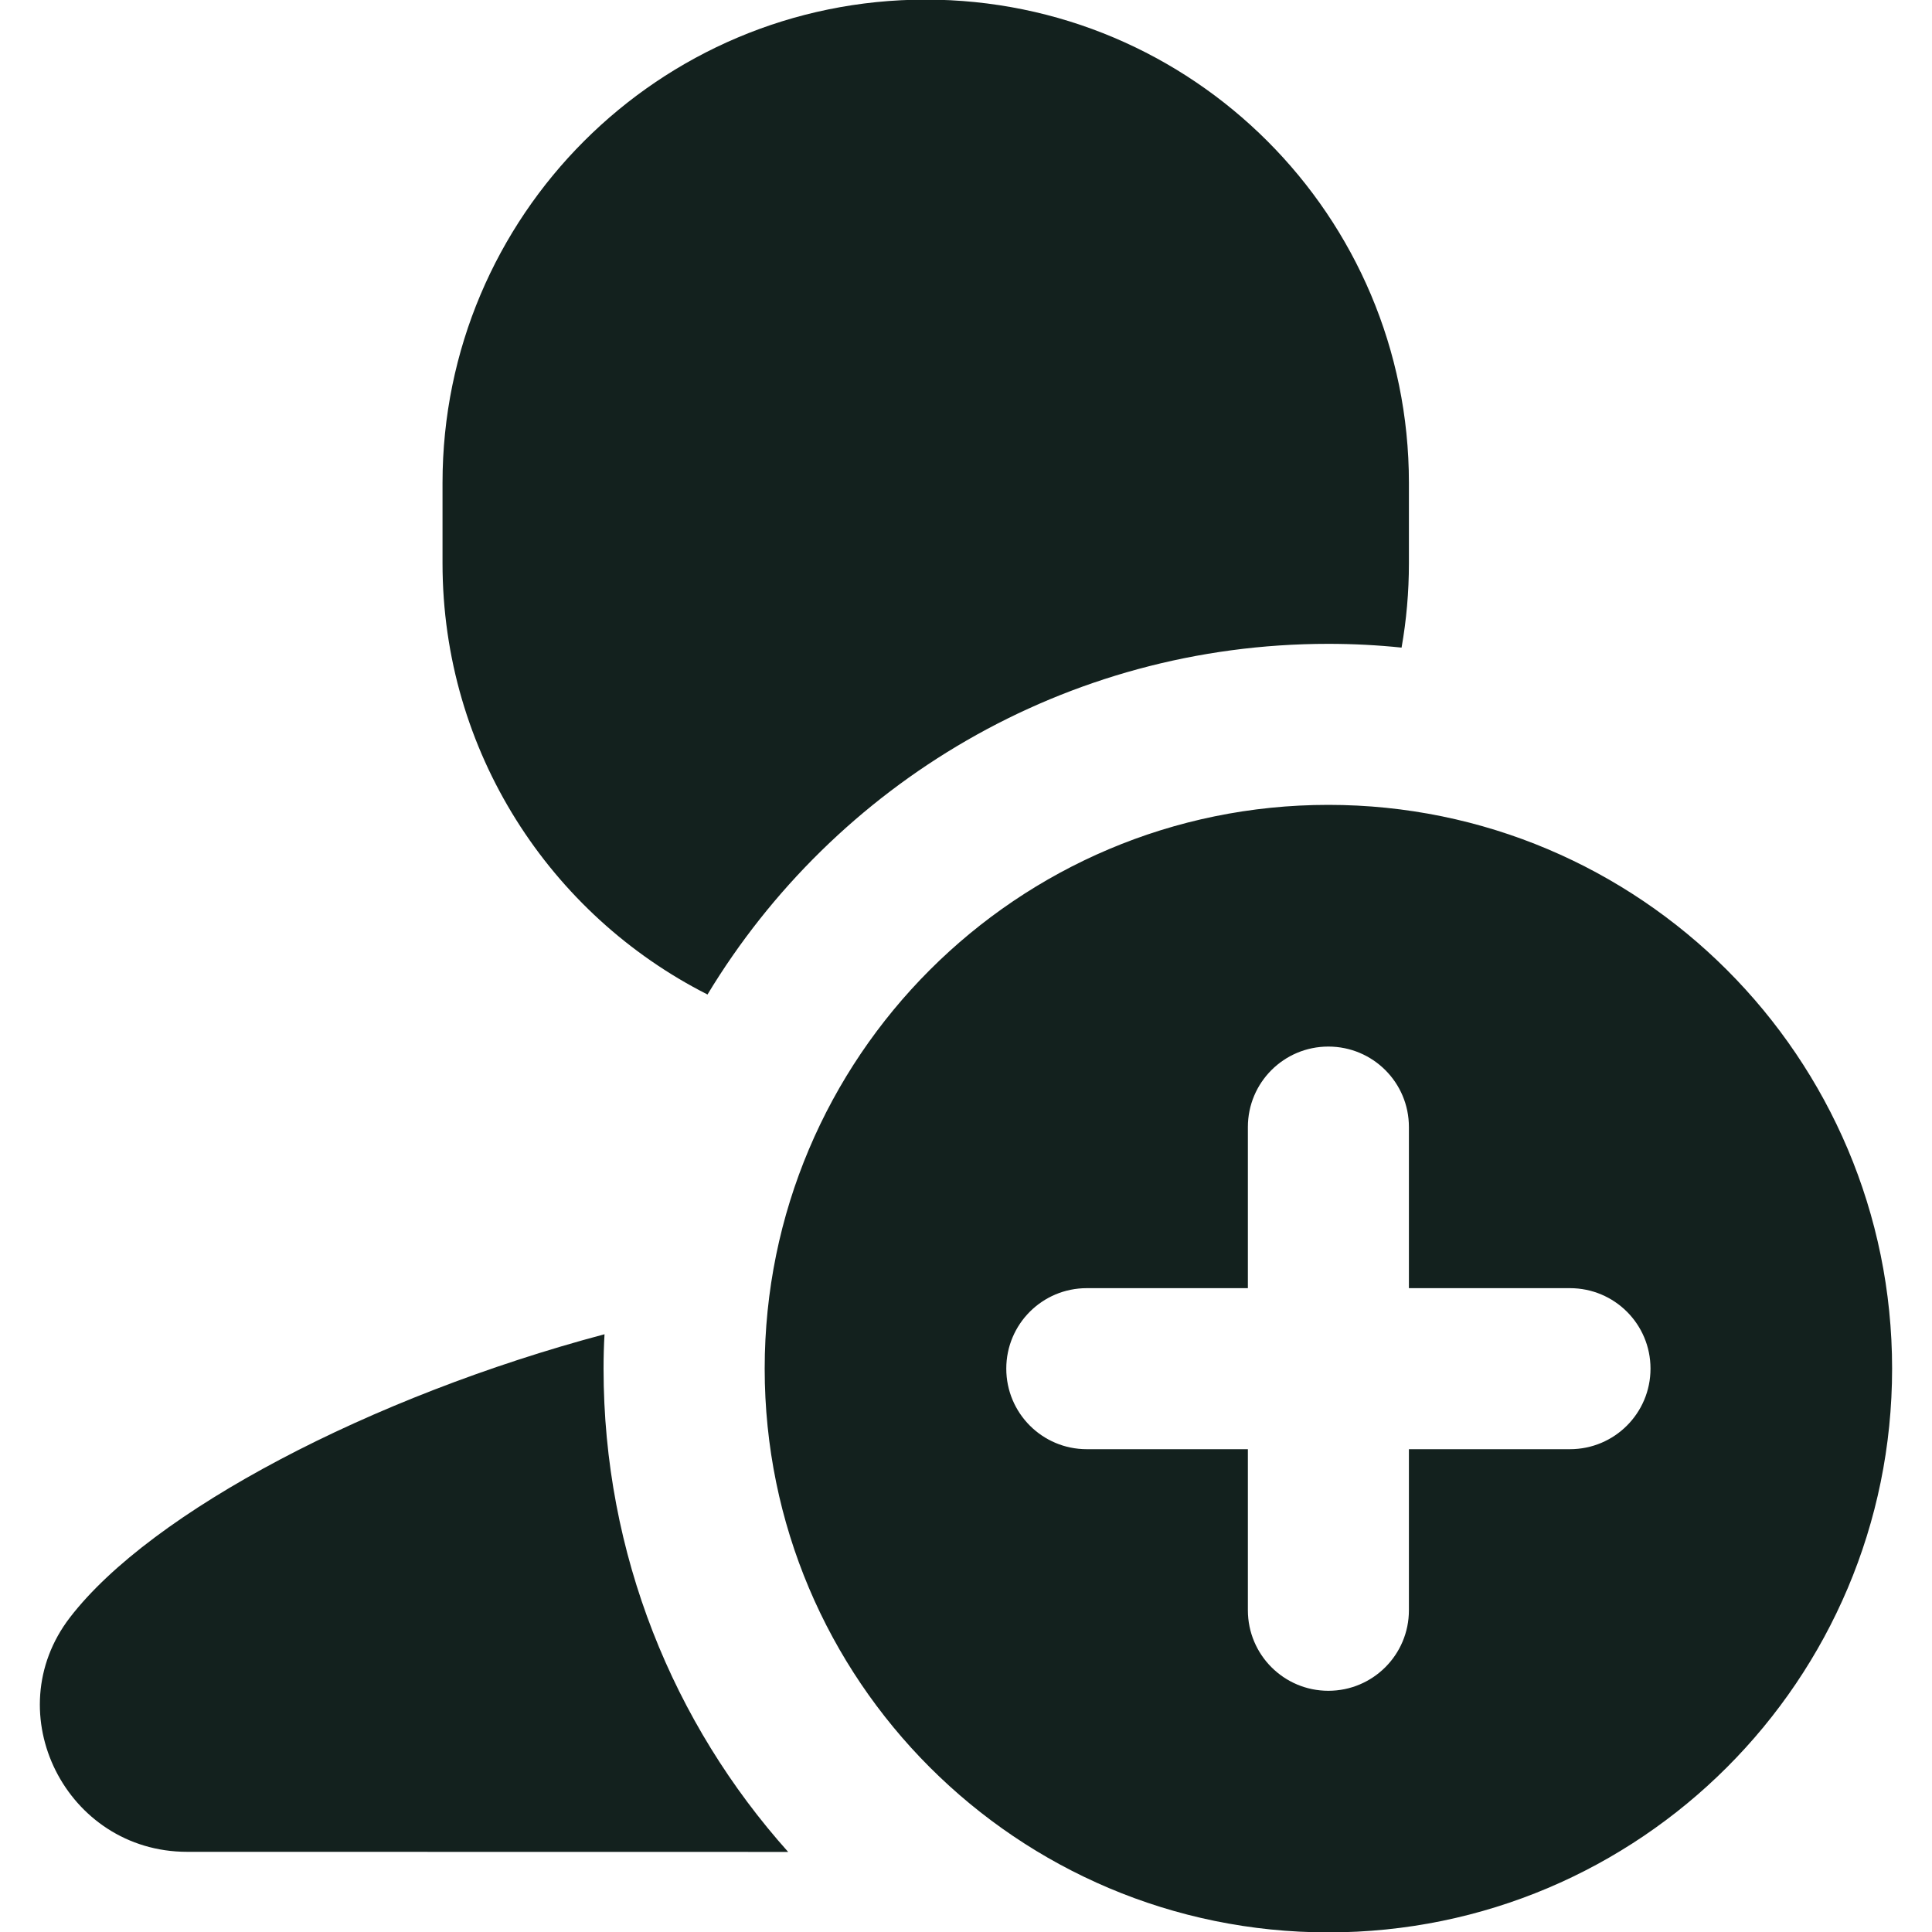 <svg width="20" height="20" viewBox="0 0 20 20" fill="none" xmlns="http://www.w3.org/2000/svg">
<g clip-path="url(#clip0)">
<path fill-rule="evenodd" clip-rule="evenodd" d="M9.583 -0.004C12.346 -0.004 14.585 2.235 14.585 4.998V5.831C14.585 6.129 14.559 6.421 14.509 6.704C14.26 6.678 14.007 6.665 13.751 6.665C11.025 6.665 8.638 8.12 7.324 10.295C5.697 9.471 4.581 7.782 4.581 5.831V4.998C4.581 2.235 6.82 -0.004 9.583 -0.004ZM6.248 14.168C6.248 16.09 6.971 17.843 8.159 19.171L1.937 19.17C0.687 19.17 -0.038 17.735 0.724 16.744C1.567 15.648 3.838 14.456 6.258 13.812C6.251 13.93 6.248 14.049 6.248 14.168ZM13.751 8.332C16.974 8.332 19.587 10.945 19.587 14.168C19.587 17.391 16.974 20.004 13.751 20.004C10.528 20.004 7.916 17.391 7.916 14.168C7.916 10.945 10.528 8.332 13.751 8.332ZM13.751 10.834C13.291 10.834 12.918 11.206 12.918 11.667V13.335H11.25C10.79 13.335 10.417 13.707 10.417 14.168C10.417 14.629 10.79 15.002 11.25 15.002H12.918V16.669C12.918 17.13 13.291 17.503 13.751 17.503C14.212 17.503 14.585 17.13 14.585 16.669V15.002H16.252C16.713 15.002 17.086 14.629 17.086 14.168C17.086 13.707 16.713 13.335 16.252 13.335H14.585V11.667C14.585 11.206 14.212 10.834 13.751 10.834Z" fill="#13211E"/>
</g>
<defs>
<clipPath id="clip0">
<rect width="20" height="20" fill="white"/>
</clipPath>
</defs>
</svg>
